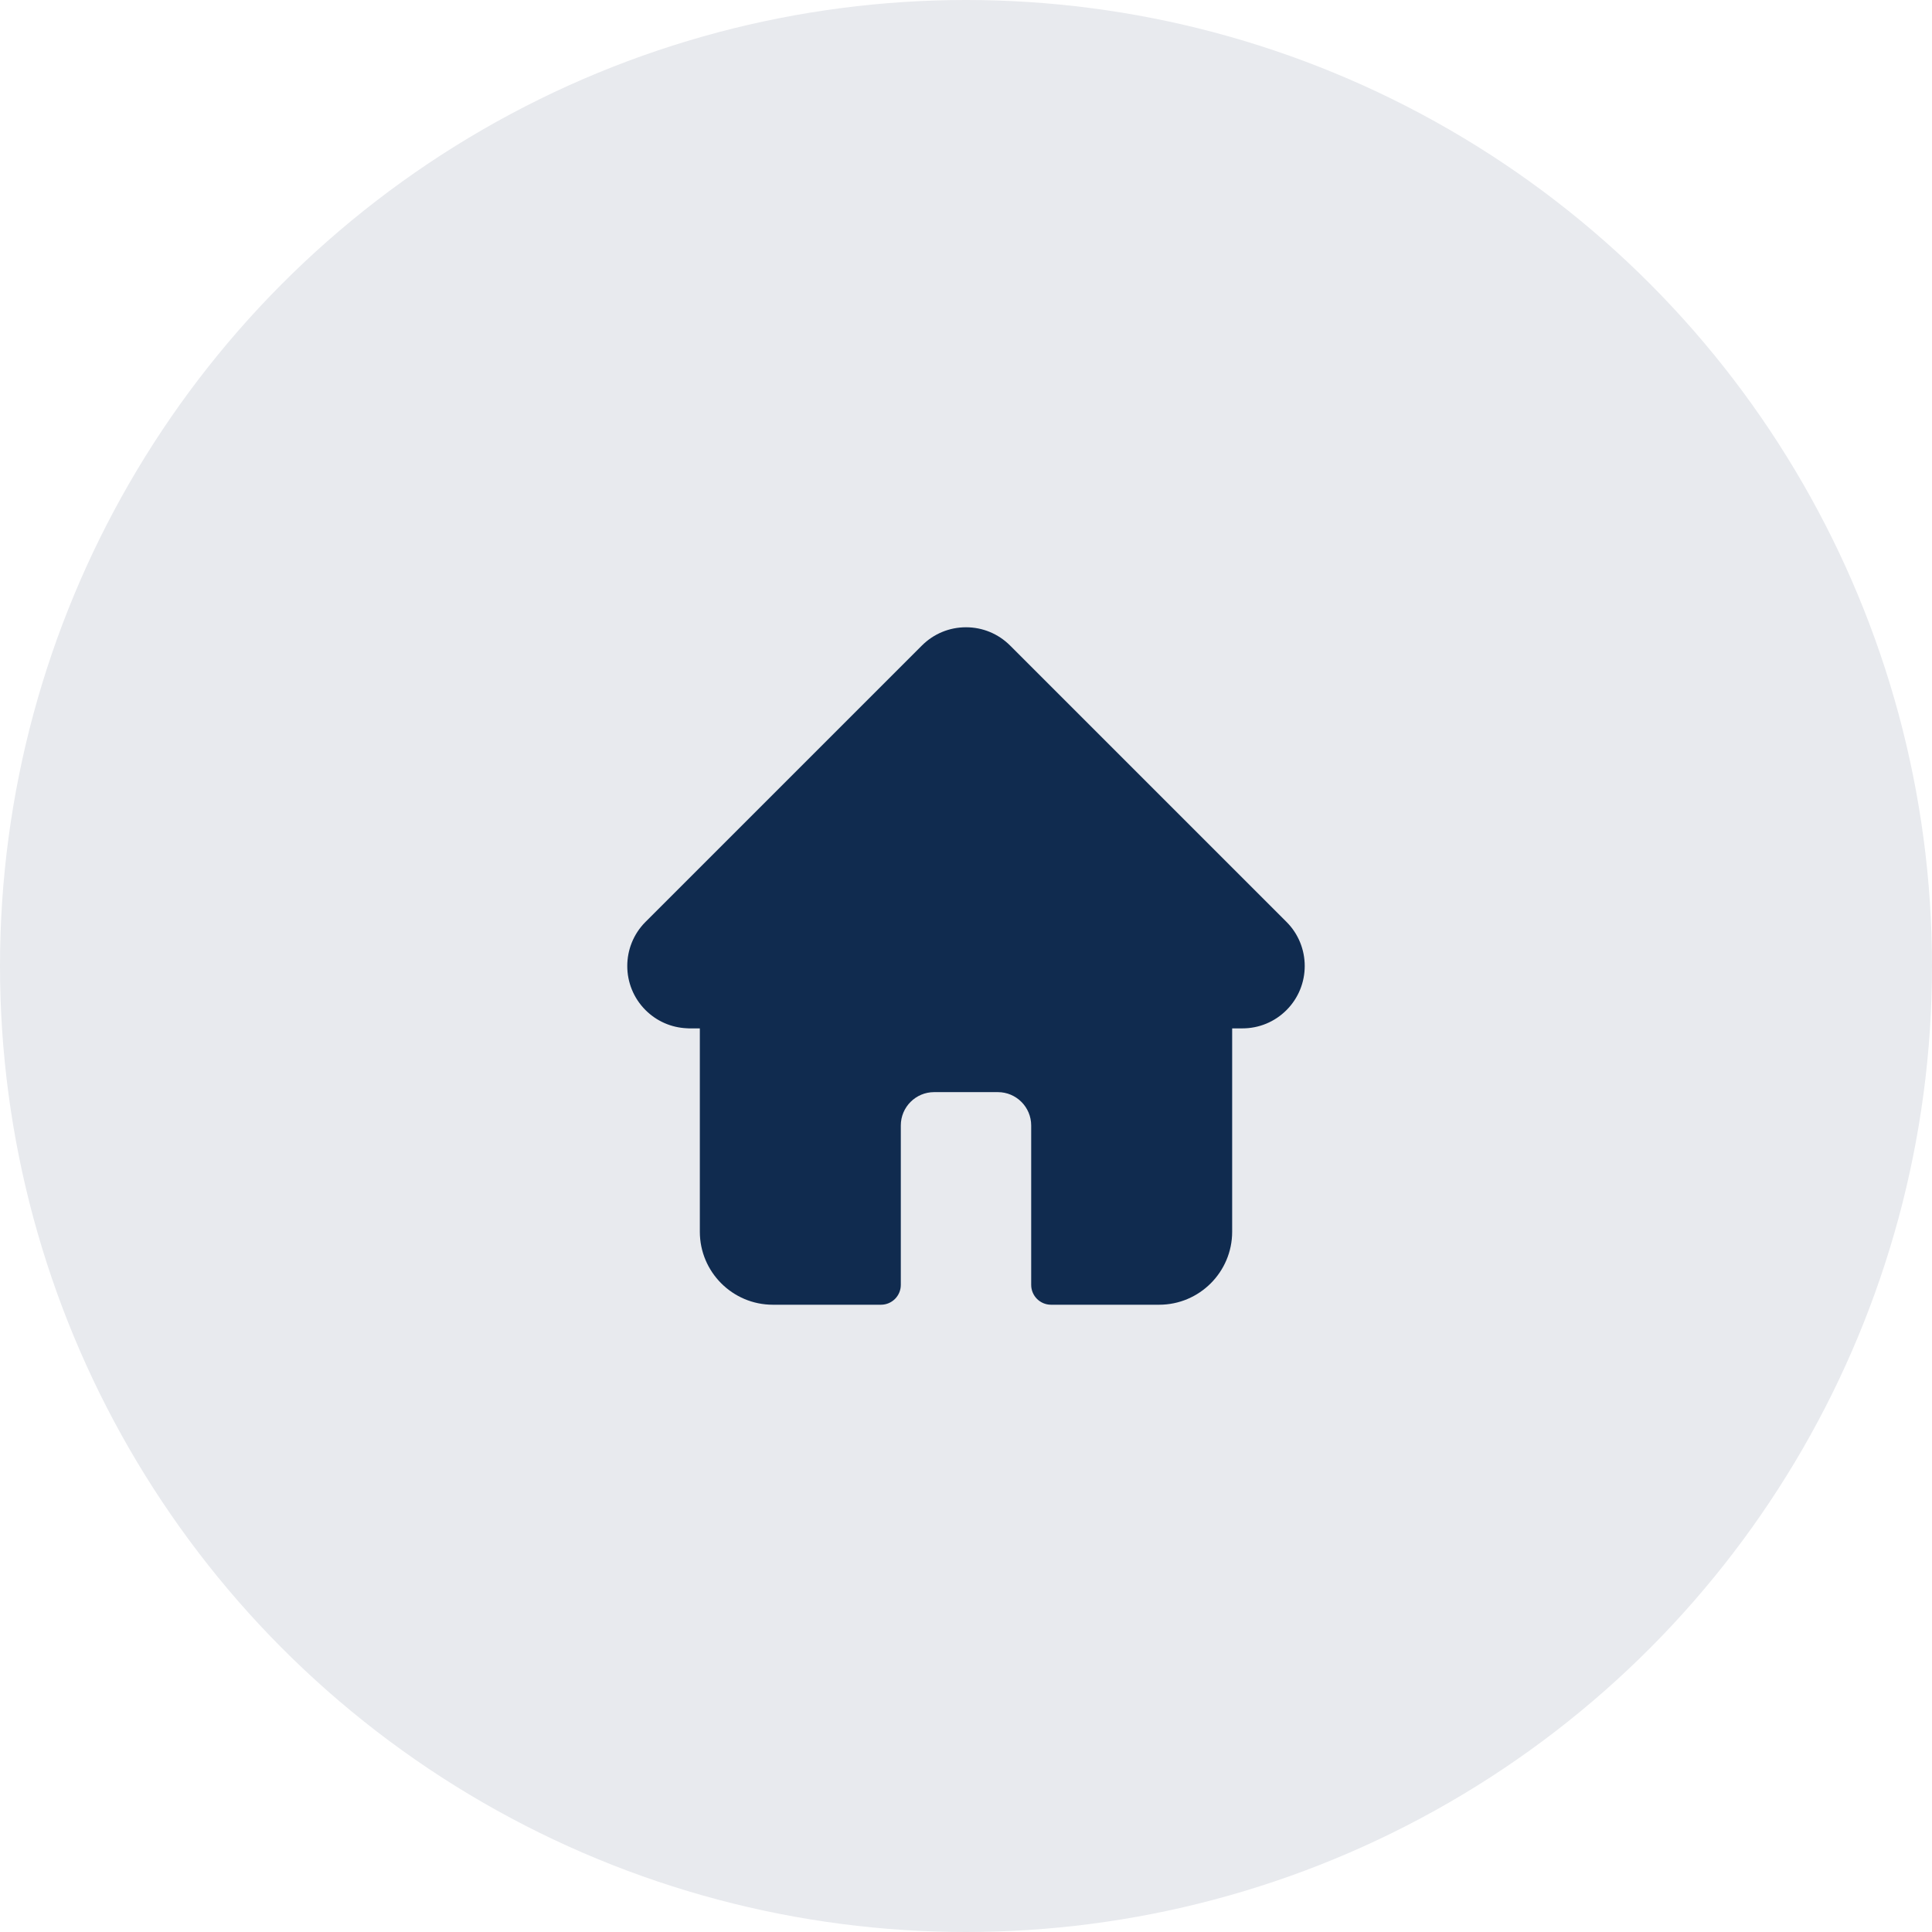 <svg width="77" height="77" viewBox="0 0 77 77" fill="none" xmlns="http://www.w3.org/2000/svg">
<circle cx="38.5" cy="38.5" r="38.5" fill="#E8EAEE"/>
<path d="M51.275 36.744C51.274 36.743 51.273 36.742 51.273 36.742L40.258 25.728C39.788 25.259 39.164 25 38.5 25C37.836 25 37.212 25.259 36.742 25.728L25.733 36.736C25.729 36.74 25.726 36.744 25.722 36.747C24.758 37.717 24.759 39.29 25.727 40.257C26.169 40.699 26.752 40.955 27.376 40.982C27.401 40.985 27.427 40.986 27.453 40.986H27.892V49.091C27.892 50.695 29.197 52 30.801 52H35.111C35.548 52 35.902 51.646 35.902 51.209V44.855C35.902 44.123 36.497 43.527 37.229 43.527H39.771C40.503 43.527 41.098 44.123 41.098 44.855V51.209C41.098 51.646 41.453 52 41.889 52H46.199C47.803 52 49.108 50.695 49.108 49.091V40.986H49.516C50.179 40.986 50.804 40.727 51.273 40.258C52.242 39.289 52.242 37.713 51.275 36.744V36.744Z" fill="#102B4F"/>
</svg>
